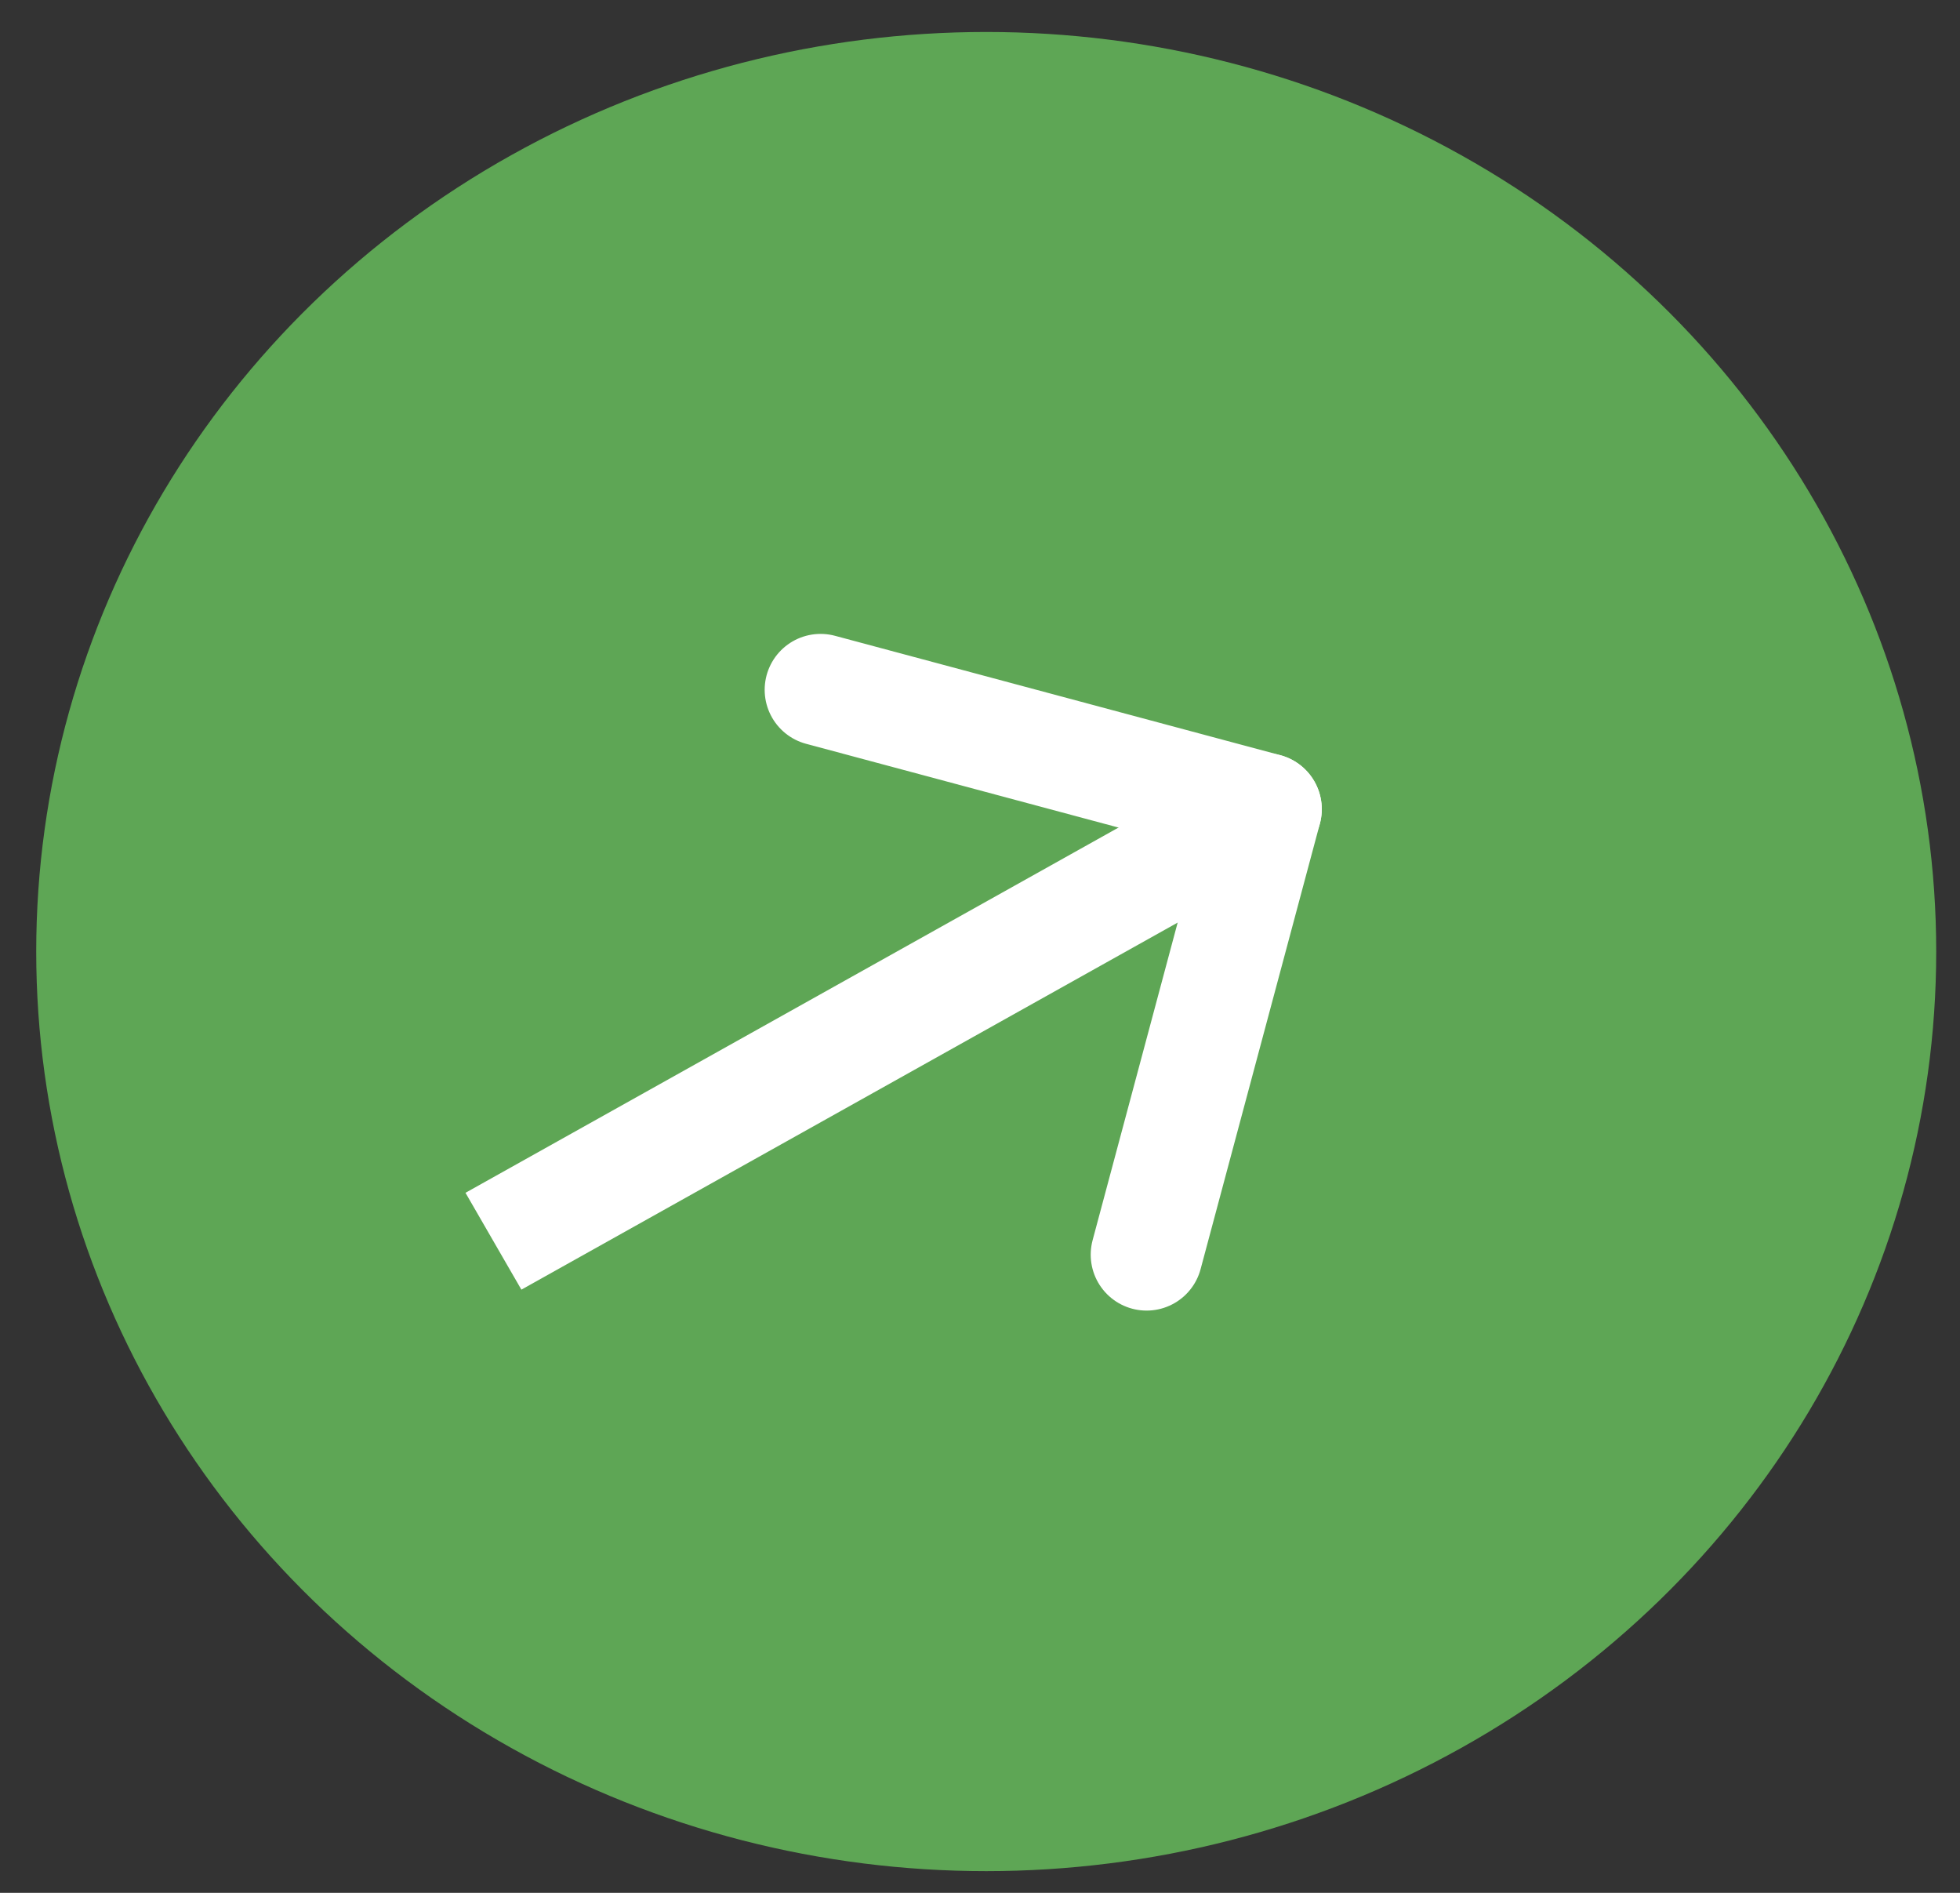 <svg width="29" height="28" viewBox="0 0 29 28" fill="none" xmlns="http://www.w3.org/2000/svg">
<rect x="0" y="0" width="29" height="28" fill="#333333" stroke="none"/>
<ellipse cx="14.592" cy="14.076" rx="14.056" ry="13.603" fill="#5EA655"/>
<g clip-path="url(#clip0_758_461)">
<path d="M6.283 18.93L18.73 11.97" stroke="white" stroke-width="1.654" stroke-linecap="round" stroke-linejoin="round"/>
<path d="M12.141 10.204L18.73 11.97L16.965 18.56" stroke="white" stroke-width="1.654" stroke-linecap="round" stroke-linejoin="round"/>
</g>
<defs>
<clipPath id="clip0_758_461">
<rect width="16.539" height="16.539" fill="white" transform="translate(3.256 11.355) rotate(-30)"/>
</clipPath>
</defs>
</svg>
